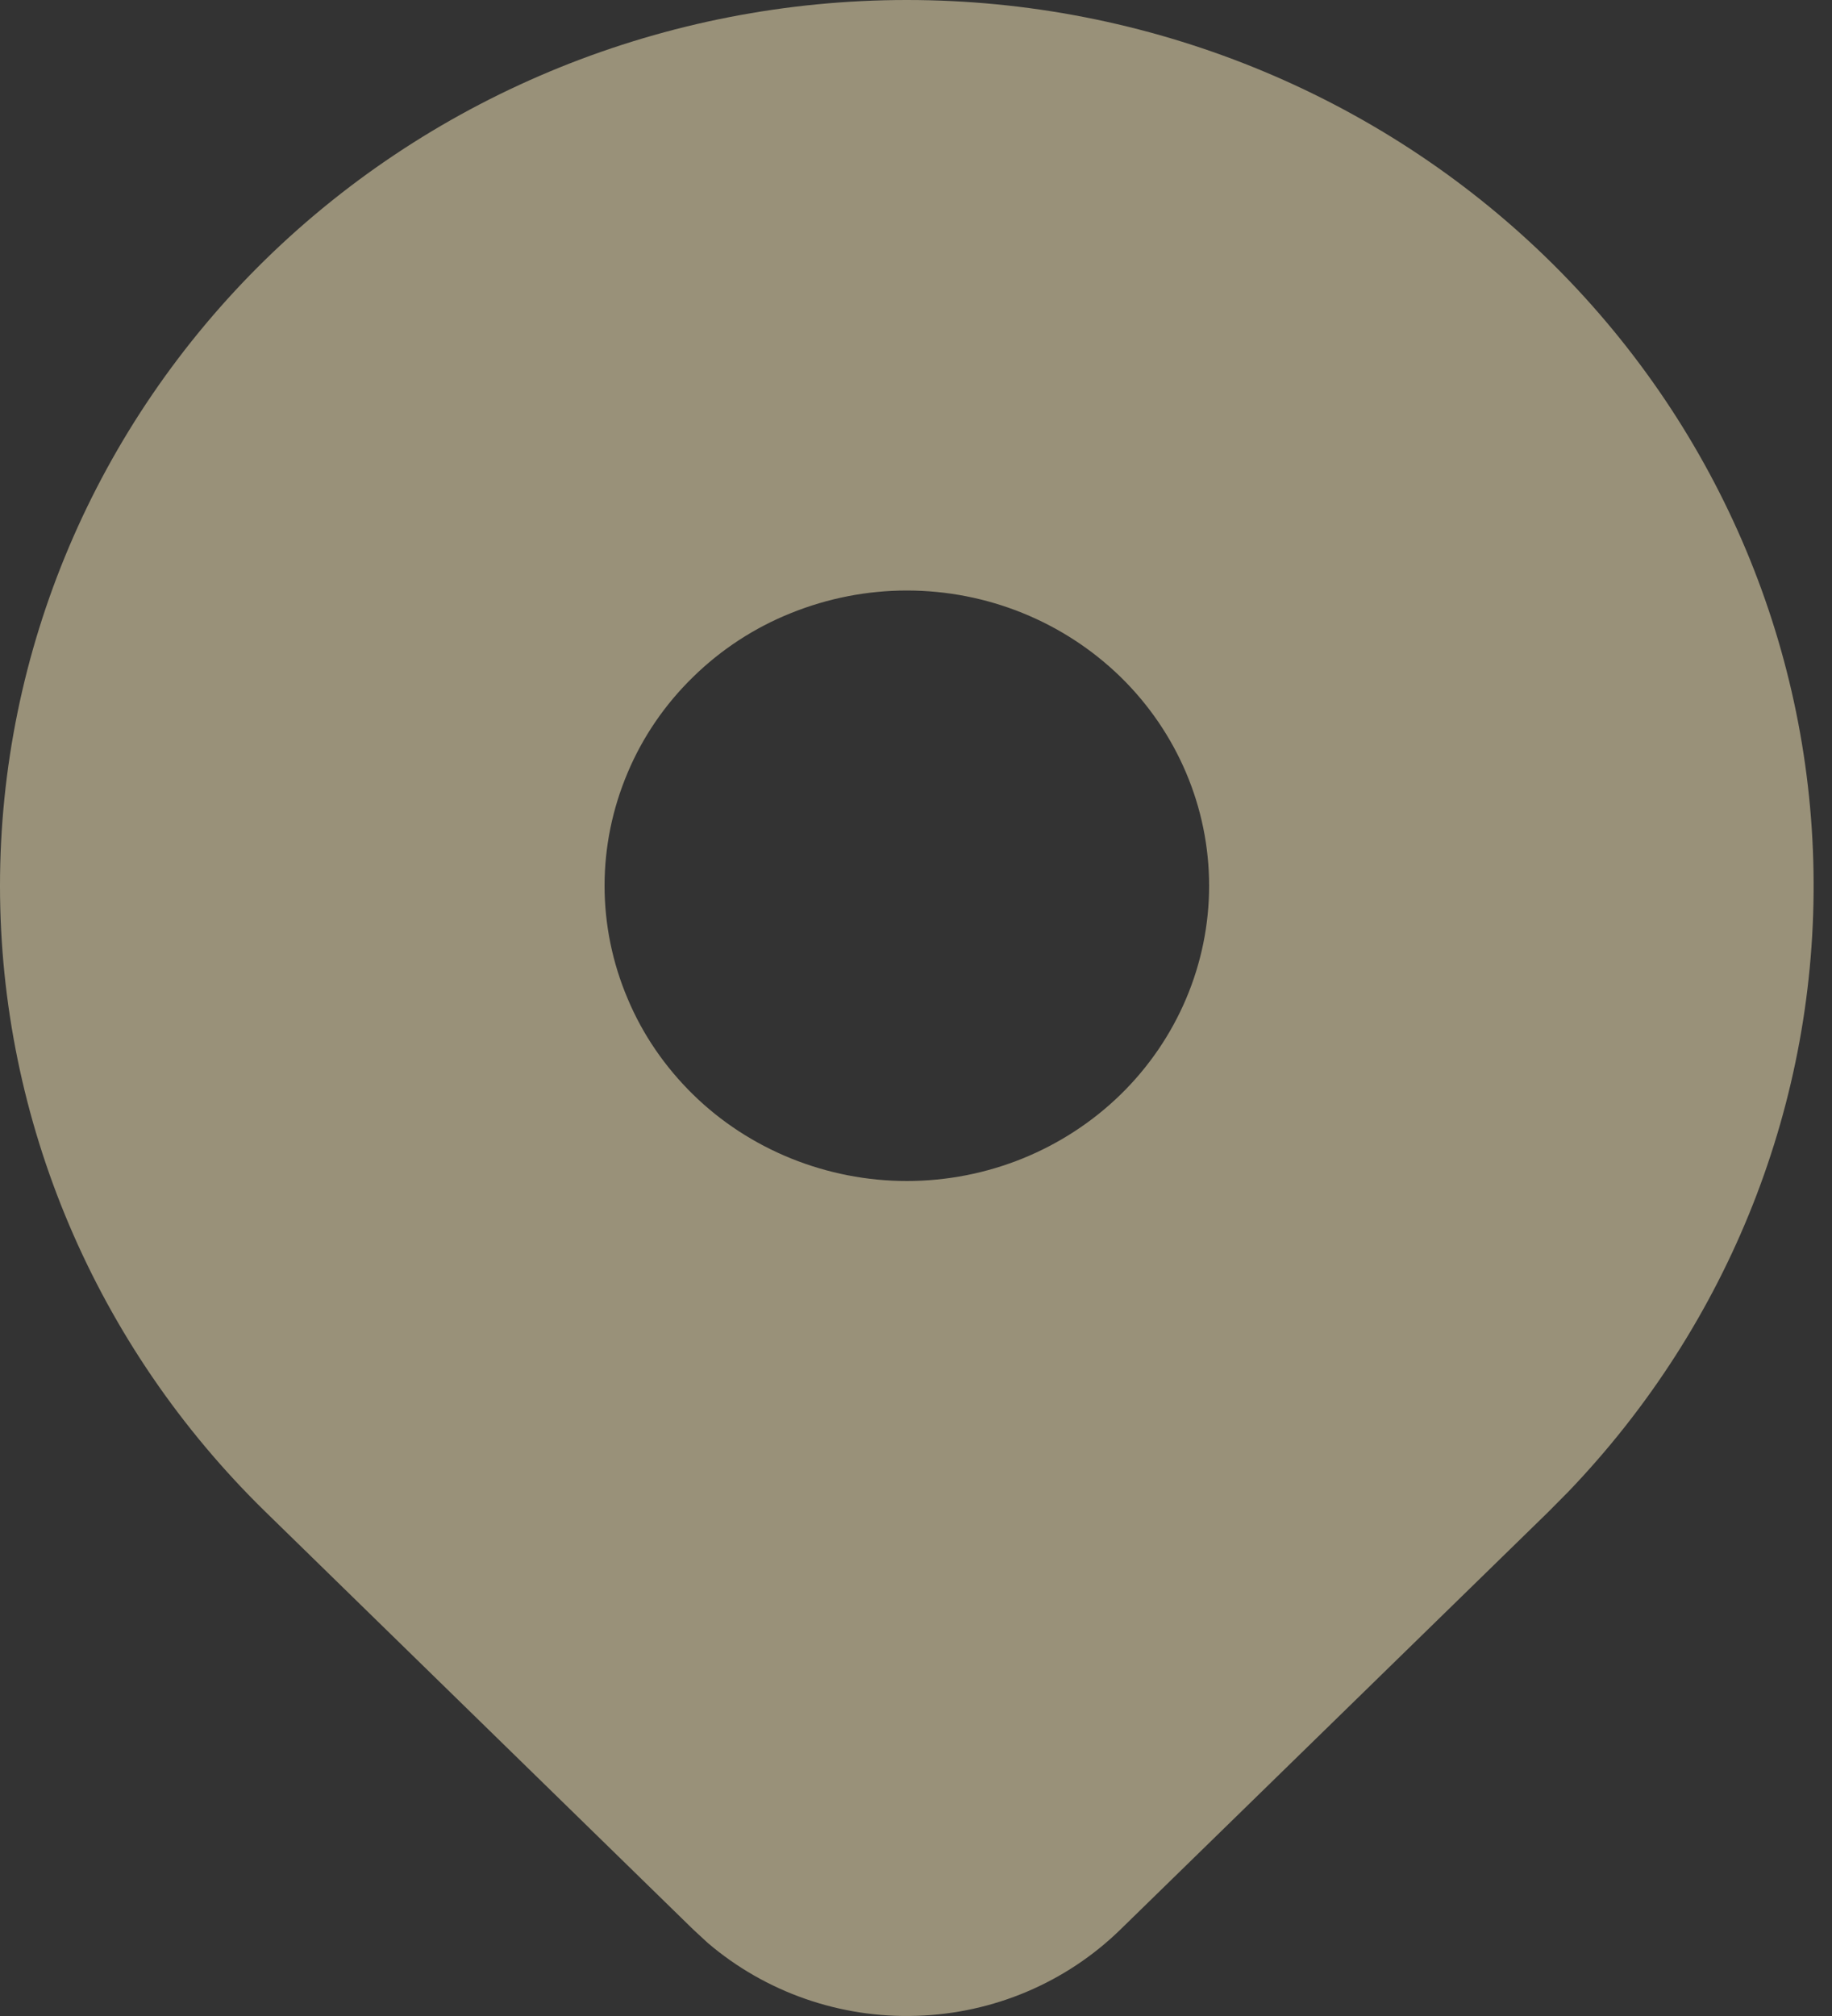 <?xml version="1.0" encoding="UTF-8"?> <svg xmlns="http://www.w3.org/2000/svg" width="10" height="11" viewBox="0 0 10 11" fill="none"><rect x="0" y="0" width="10" height="11" fill="#333333" stroke="none"/><path d="M8.45 1.415C9.359 2.303 9.879 3.5 9.899 4.755C9.92 6.009 9.44 7.222 8.562 8.138L8.45 8.251L6.116 10.528C5.82 10.817 5.423 10.986 5.004 10.999C4.586 11.013 4.178 10.87 3.863 10.601L3.784 10.528L1.45 8.25C0.522 7.344 0 6.115 0 4.833C0 3.551 0.522 2.322 1.45 1.415C2.378 0.509 3.637 0 4.95 0C6.263 0 7.522 0.509 8.45 1.415ZM4.95 3.222C4.733 3.222 4.519 3.264 4.318 3.345C4.118 3.425 3.936 3.544 3.783 3.694C3.63 3.843 3.508 4.021 3.426 4.216C3.343 4.412 3.3 4.621 3.3 4.833C3.3 5.044 3.343 5.254 3.426 5.449C3.508 5.645 3.63 5.822 3.783 5.972C3.936 6.122 4.118 6.24 4.318 6.321C4.519 6.402 4.733 6.444 4.95 6.444C5.388 6.444 5.807 6.274 6.117 5.972C6.426 5.67 6.6 5.26 6.6 4.833C6.6 4.406 6.426 3.996 6.117 3.694C5.807 3.392 5.388 3.222 4.95 3.222Z" fill="#FFF0C0" fill-opacity="0.5"></path></svg> 